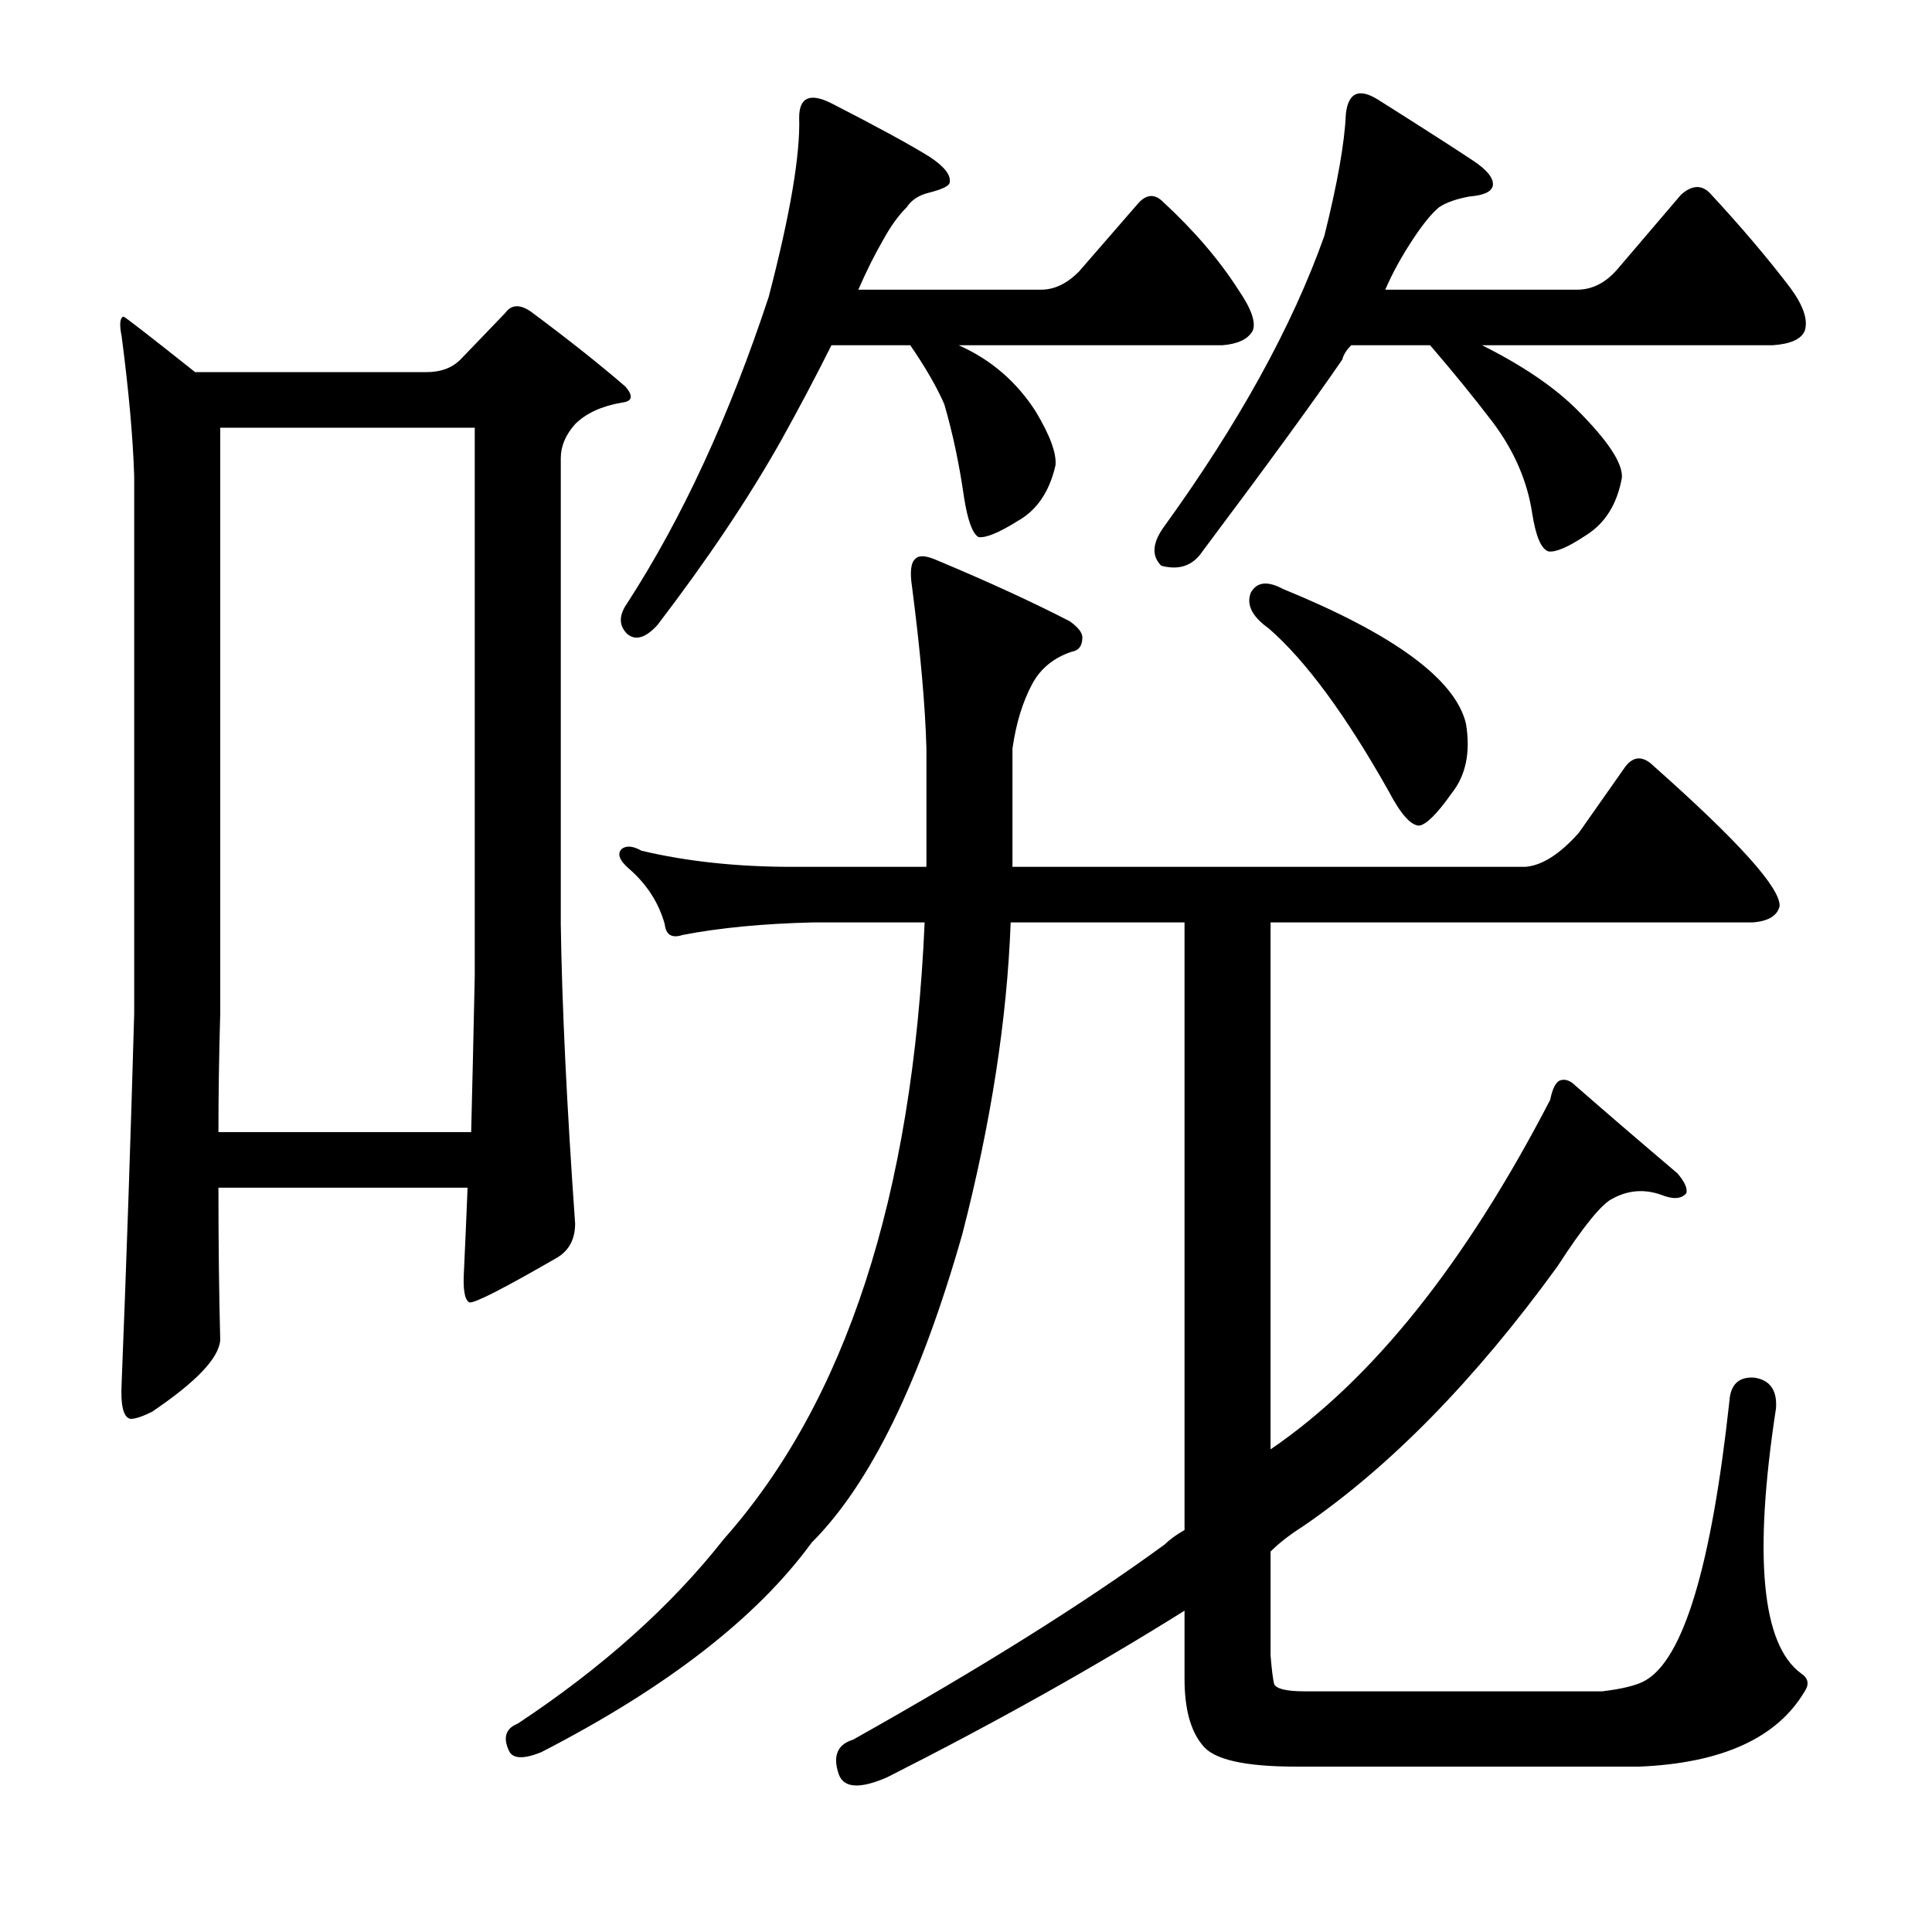 <?xml version="1.0" encoding="utf-8"?>
<!-- Generator: Adobe Illustrator 16.0.0, SVG Export Plug-In . SVG Version: 6.00 Build 0)  -->
<!DOCTYPE svg PUBLIC "-//W3C//DTD SVG 1.1//EN" "http://www.w3.org/Graphics/SVG/1.1/DTD/svg11.dtd">
<svg version="1.1" id="图层_1" xmlns="http://www.w3.org/2000/svg" xmlns:xlink="http://www.w3.org/1999/xlink" x="0px" y="0px"
	 width="1000px" height="1000px" viewBox="0 0 1000 1000" enable-background="new 0 0 1000 1000" xml:space="preserve">
<path d="M113.063,614.738c0,28.456,0.304,54.736,0.928,78.857c-0.624,9.277-12.379,21.657-35.254,37.109
	c-4.958,2.479-8.668,3.711-11.133,3.711c-3.711-0.609-5.262-6.798-4.639-18.555c2.464-61.839,4.639-125.548,6.494-191.113v-278.32
	c-0.624-19.787-2.783-43.908-6.494-72.363c-1.247-6.175-0.928-9.582,0.928-10.205c0.609,0,12.988,9.596,37.109,28.76H220.68
	c7.422,0,13.292-2.16,17.627-6.494l23.193-24.121c3.087-4.32,7.422-4.639,12.988-0.928c19.164,14.235,35.558,27.223,49.17,38.965
	c4.32,4.958,3.711,7.741-1.855,8.35c-10.524,1.855-18.555,5.566-24.121,11.133c-4.958,5.566-7.422,11.452-7.422,17.627v241.211
	c0.609,42.067,3.087,93.701,7.422,154.932c0,8.045-3.102,13.916-9.277,17.627c-27.832,16.09-42.995,23.817-45.459,23.193
	c-2.479-1.232-3.407-6.798-2.783-16.699c0.609-12.988,1.232-27.208,1.855-42.676H113.063z M113.063,585.979h130.811
	c0.609-24.121,1.232-51.025,1.855-80.713V221.379H113.99v303.369C113.367,546.405,113.063,566.815,113.063,585.979z
	 M851.539,869.865c19.787-11.133,34.326-59.375,43.604-144.727c0.609-8.654,4.943-12.669,12.988-12.061
	c8.031,1.247,11.742,6.494,11.133,15.771c-11.756,76.698-7.422,122.461,12.988,137.305c3.711,2.464,4.32,5.566,1.855,9.277
	c-14.235,24.121-42.676,37.109-85.352,38.965H670.631c-26.6,0-42.676-3.711-48.242-11.133c-6.189-7.422-9.277-18.874-9.277-34.326
	v-35.254c-46.387,29.064-97.731,57.824-154.004,86.279c-14.235,6.175-22.584,5.566-25.049-1.855
	c-3.102-9.277-0.624-15.163,7.422-17.627c66.173-37.109,119.982-70.827,161.426-101.123c2.464-2.464,5.871-4.943,10.205-7.422
	V477.434h-89.99c-1.855,50.098-10.205,103.906-25.049,161.426c-21.657,76.074-47.633,129.274-77.93,159.57
	c-28.456,38.965-75.146,75.146-140.088,108.545c-9.277,3.711-14.844,3.392-16.699-0.928c-3.102-6.813-1.551-11.452,4.639-13.916
	c43.908-29.079,79.466-60.926,106.689-95.557C437.77,725.458,472.4,619.073,478.59,477.434h-57.52
	c-25.977,0.624-48.561,2.783-67.725,6.494c-5.566,1.855-8.668,0-9.277-5.566c-3.102-11.133-9.277-20.714-18.555-28.76
	c-4.958-4.32-6.19-7.726-3.711-10.205c2.464-1.855,5.871-1.537,10.205,0.928c23.498,5.566,49.474,8.35,77.93,8.35h69.58v-61.23
	c-0.624-22.266-3.102-50.098-7.422-83.496c-1.247-8.031-0.624-12.988,1.855-14.844c1.855-1.855,5.566-1.537,11.133,0.928
	c26.585,11.133,49.474,21.657,68.652,31.543c4.32,3.102,6.494,5.885,6.494,8.35c0,4.334-1.855,6.813-5.566,7.422
	c-9.277,3.102-16.09,8.668-20.41,16.699c-4.958,9.277-8.35,20.41-10.205,33.398v61.23h265.332
	c8.654-0.609,17.932-6.494,27.832-17.627l24.121-34.326c4.32-5.566,9.277-5.566,14.844,0c43.908,38.965,65.55,63.086,64.941,72.363
	c-1.247,4.958-5.885,7.741-13.916,8.35H657.643v272.754c52.562-35.863,100.804-96.166,144.727-180.908
	c1.232-6.175,3.088-9.582,5.566-10.205c2.464-0.609,4.943,0.319,7.422,2.783c14.844,12.988,32.471,28.151,52.881,45.459
	c3.711,4.334,5.248,7.741,4.639,10.205c-2.479,3.102-6.813,3.407-12.988,0.928c-8.668-3.087-17.018-2.464-25.049,1.855
	c-5.566,2.479-15.163,14.235-28.76,35.254c-42.676,58.766-86.598,103.602-131.738,134.521c-6.813,4.334-12.379,8.668-16.699,12.988
	v53.809c0.609,7.422,1.232,12.365,1.855,14.844c1.232,2.464,6.494,3.711,15.771,3.711h154.004
	C839.783,874.185,847.205,872.33,851.539,869.865z M413.648,60.881c0-10.51,5.566-12.988,16.699-7.422
	c24.121,12.379,41.125,21.657,51.025,27.832c7.422,4.958,10.814,9.277,10.205,12.988c0,1.855-3.711,3.711-11.133,5.566
	c-4.958,1.247-8.668,3.711-11.133,7.422c-4.334,4.334-8.35,9.9-12.061,16.699c-4.334,7.422-8.668,16.09-12.988,25.977h94.629
	c6.799,0,13.293-3.088,19.482-9.277l30.615-35.254c4.32-4.943,8.654-5.248,12.988-0.928c16.076,14.844,29.064,30.006,38.965,45.459
	c6.799,9.9,9.277,17.018,7.422,21.338c-2.479,4.334-7.741,6.813-15.771,7.422H496.217c16.699,7.422,29.992,18.874,39.893,34.326
	c7.422,12.379,10.814,21.657,10.205,27.832c-3.102,13.611-9.596,23.193-19.482,28.76c-9.901,6.189-16.699,8.973-20.41,8.35
	c-3.102-1.855-5.566-8.654-7.422-20.41c-2.479-17.308-5.885-33.398-10.205-48.242c-3.711-8.654-9.596-18.859-17.627-30.615h-40.82
	c-8.045,16.09-16.699,32.471-25.977,49.17c-16.699,29.688-38.037,61.549-64.014,95.557c-6.19,6.813-11.452,8.35-15.771,4.639
	c-4.334-4.32-4.334-9.582,0-15.771c28.441-43.908,52.881-96.789,73.291-158.643C409.01,110.979,414.257,80.059,413.648,60.881z
	 M601.051,292.814c-4.958-4.943-4.639-11.438,0.928-19.482c38.965-53.809,66.797-104.211,83.496-151.221
	c6.799-27.209,10.51-48.242,11.133-63.086c1.232-11.133,6.799-13.597,16.699-7.422c23.498,14.844,39.893,25.368,49.17,31.543
	c7.422,4.958,10.814,9.277,10.205,12.988c-0.623,3.102-4.639,4.958-12.061,5.566c-6.813,1.247-12.061,3.102-15.771,5.566
	c-3.711,3.102-8.045,8.35-12.988,15.771c-6.189,9.277-11.133,18.25-14.844,26.904h99.268c8.031,0,15.148-3.711,21.338-11.133
	l32.471-38.037c5.566-4.943,10.51-5.248,14.844-0.928c16.076,17.322,29.992,33.717,41.748,49.17
	c6.799,9.277,9.277,16.699,7.422,22.266c-1.855,4.334-7.422,6.813-16.699,7.422H767.115c21.019,10.524,37.414,21.657,49.17,33.398
	c16.076,16.09,23.802,27.832,23.193,35.254c-2.479,13.611-8.668,23.512-18.555,29.688c-9.277,6.189-15.771,8.973-19.482,8.35
	c-3.711-1.232-6.494-7.727-8.35-19.482c-2.479-16.699-9.277-32.471-20.41-47.314c-9.9-12.988-20.729-26.281-32.471-39.893h-40.82
	c-2.479,2.479-4.03,4.958-4.639,7.422c-14.844,21.657-38.965,54.736-72.363,99.268C617.431,292.814,610.328,295.293,601.051,292.814
	z M647.438,306.73c3.088-5.566,8.654-6.175,16.699-1.855c57.52,23.512,89.063,46.706,94.629,69.58
	c2.464,14.844,0,26.904-7.422,36.182c-7.422,10.524-12.988,16.09-16.699,16.699c-4.334,0-9.596-5.871-15.771-17.627
	c-22.266-39.574-42.995-67.725-62.158-84.424C648.046,319.11,644.959,312.92,647.438,306.73z"/>
</svg>
